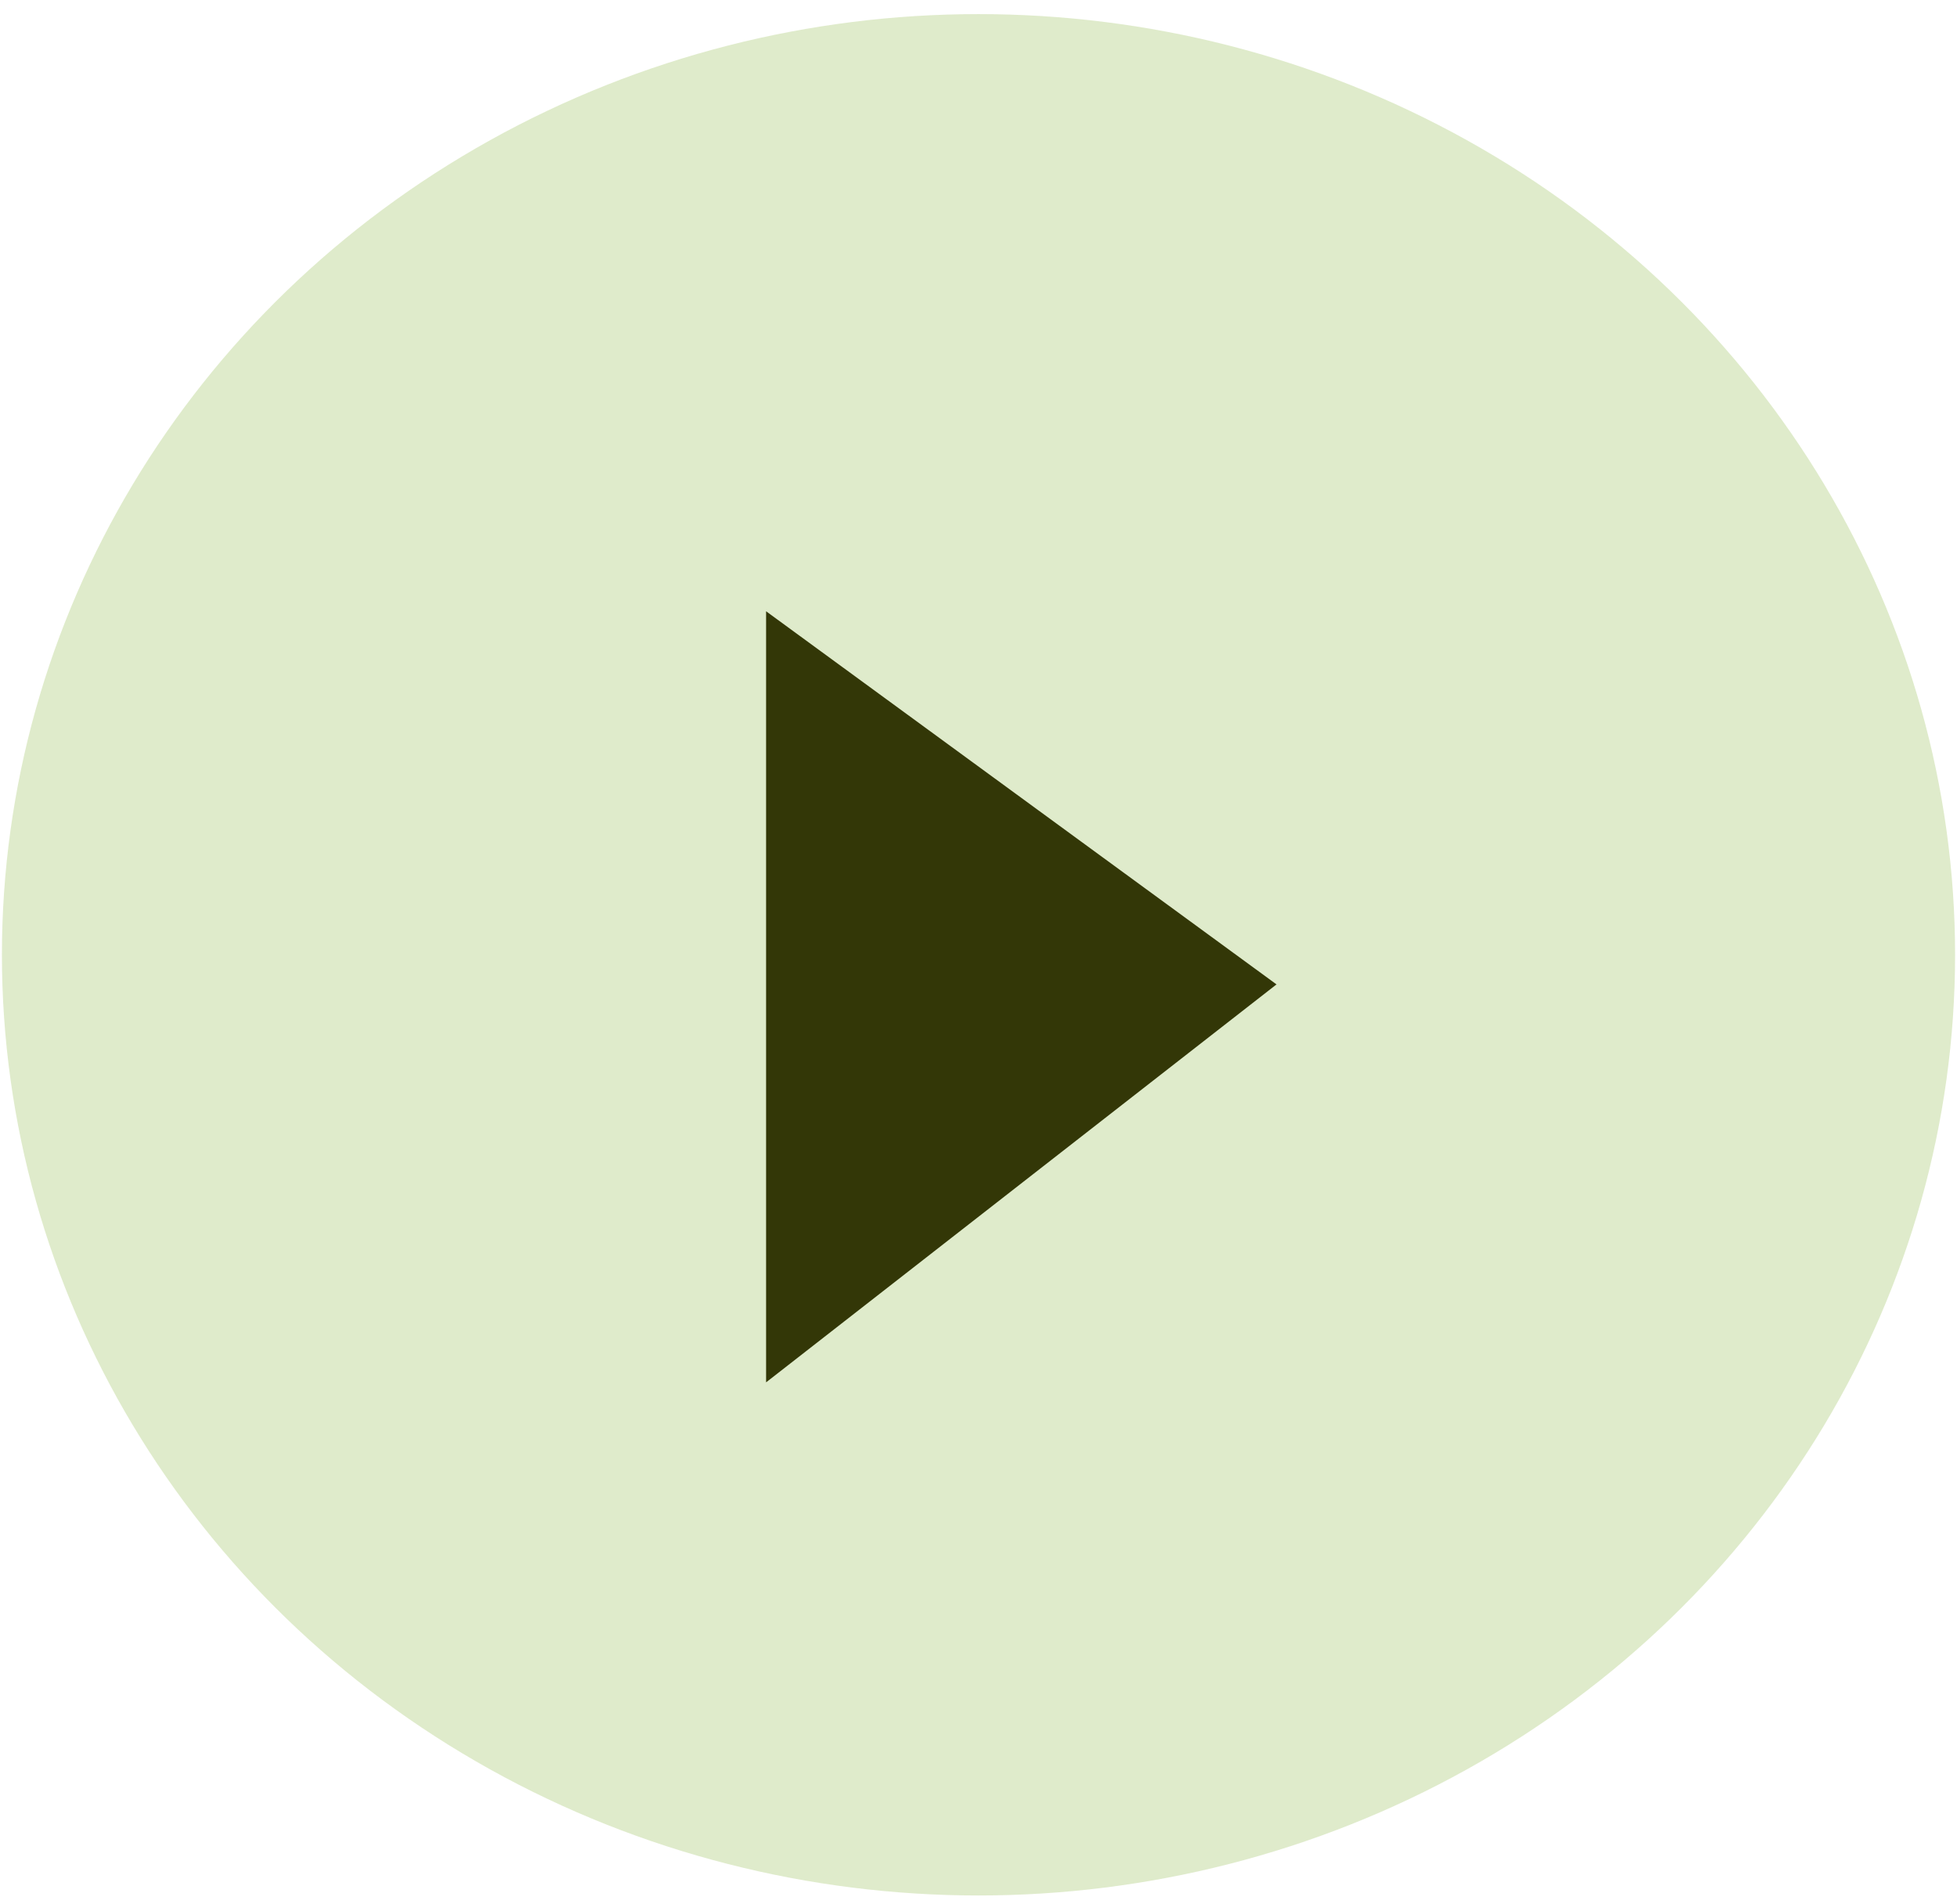 <svg width="110" height="107" viewBox="0 0 110 107" fill="none" xmlns="http://www.w3.org/2000/svg">
<ellipse cx="55" cy="53.661" rx="54.892" ry="52.868" fill="#D7E6BE" fill-opacity="0.8"/>
<path d="M43.06 34.354L71.751 55.325L43.06 77.691L43.06 34.354Z" fill="#333707"/>
</svg>
